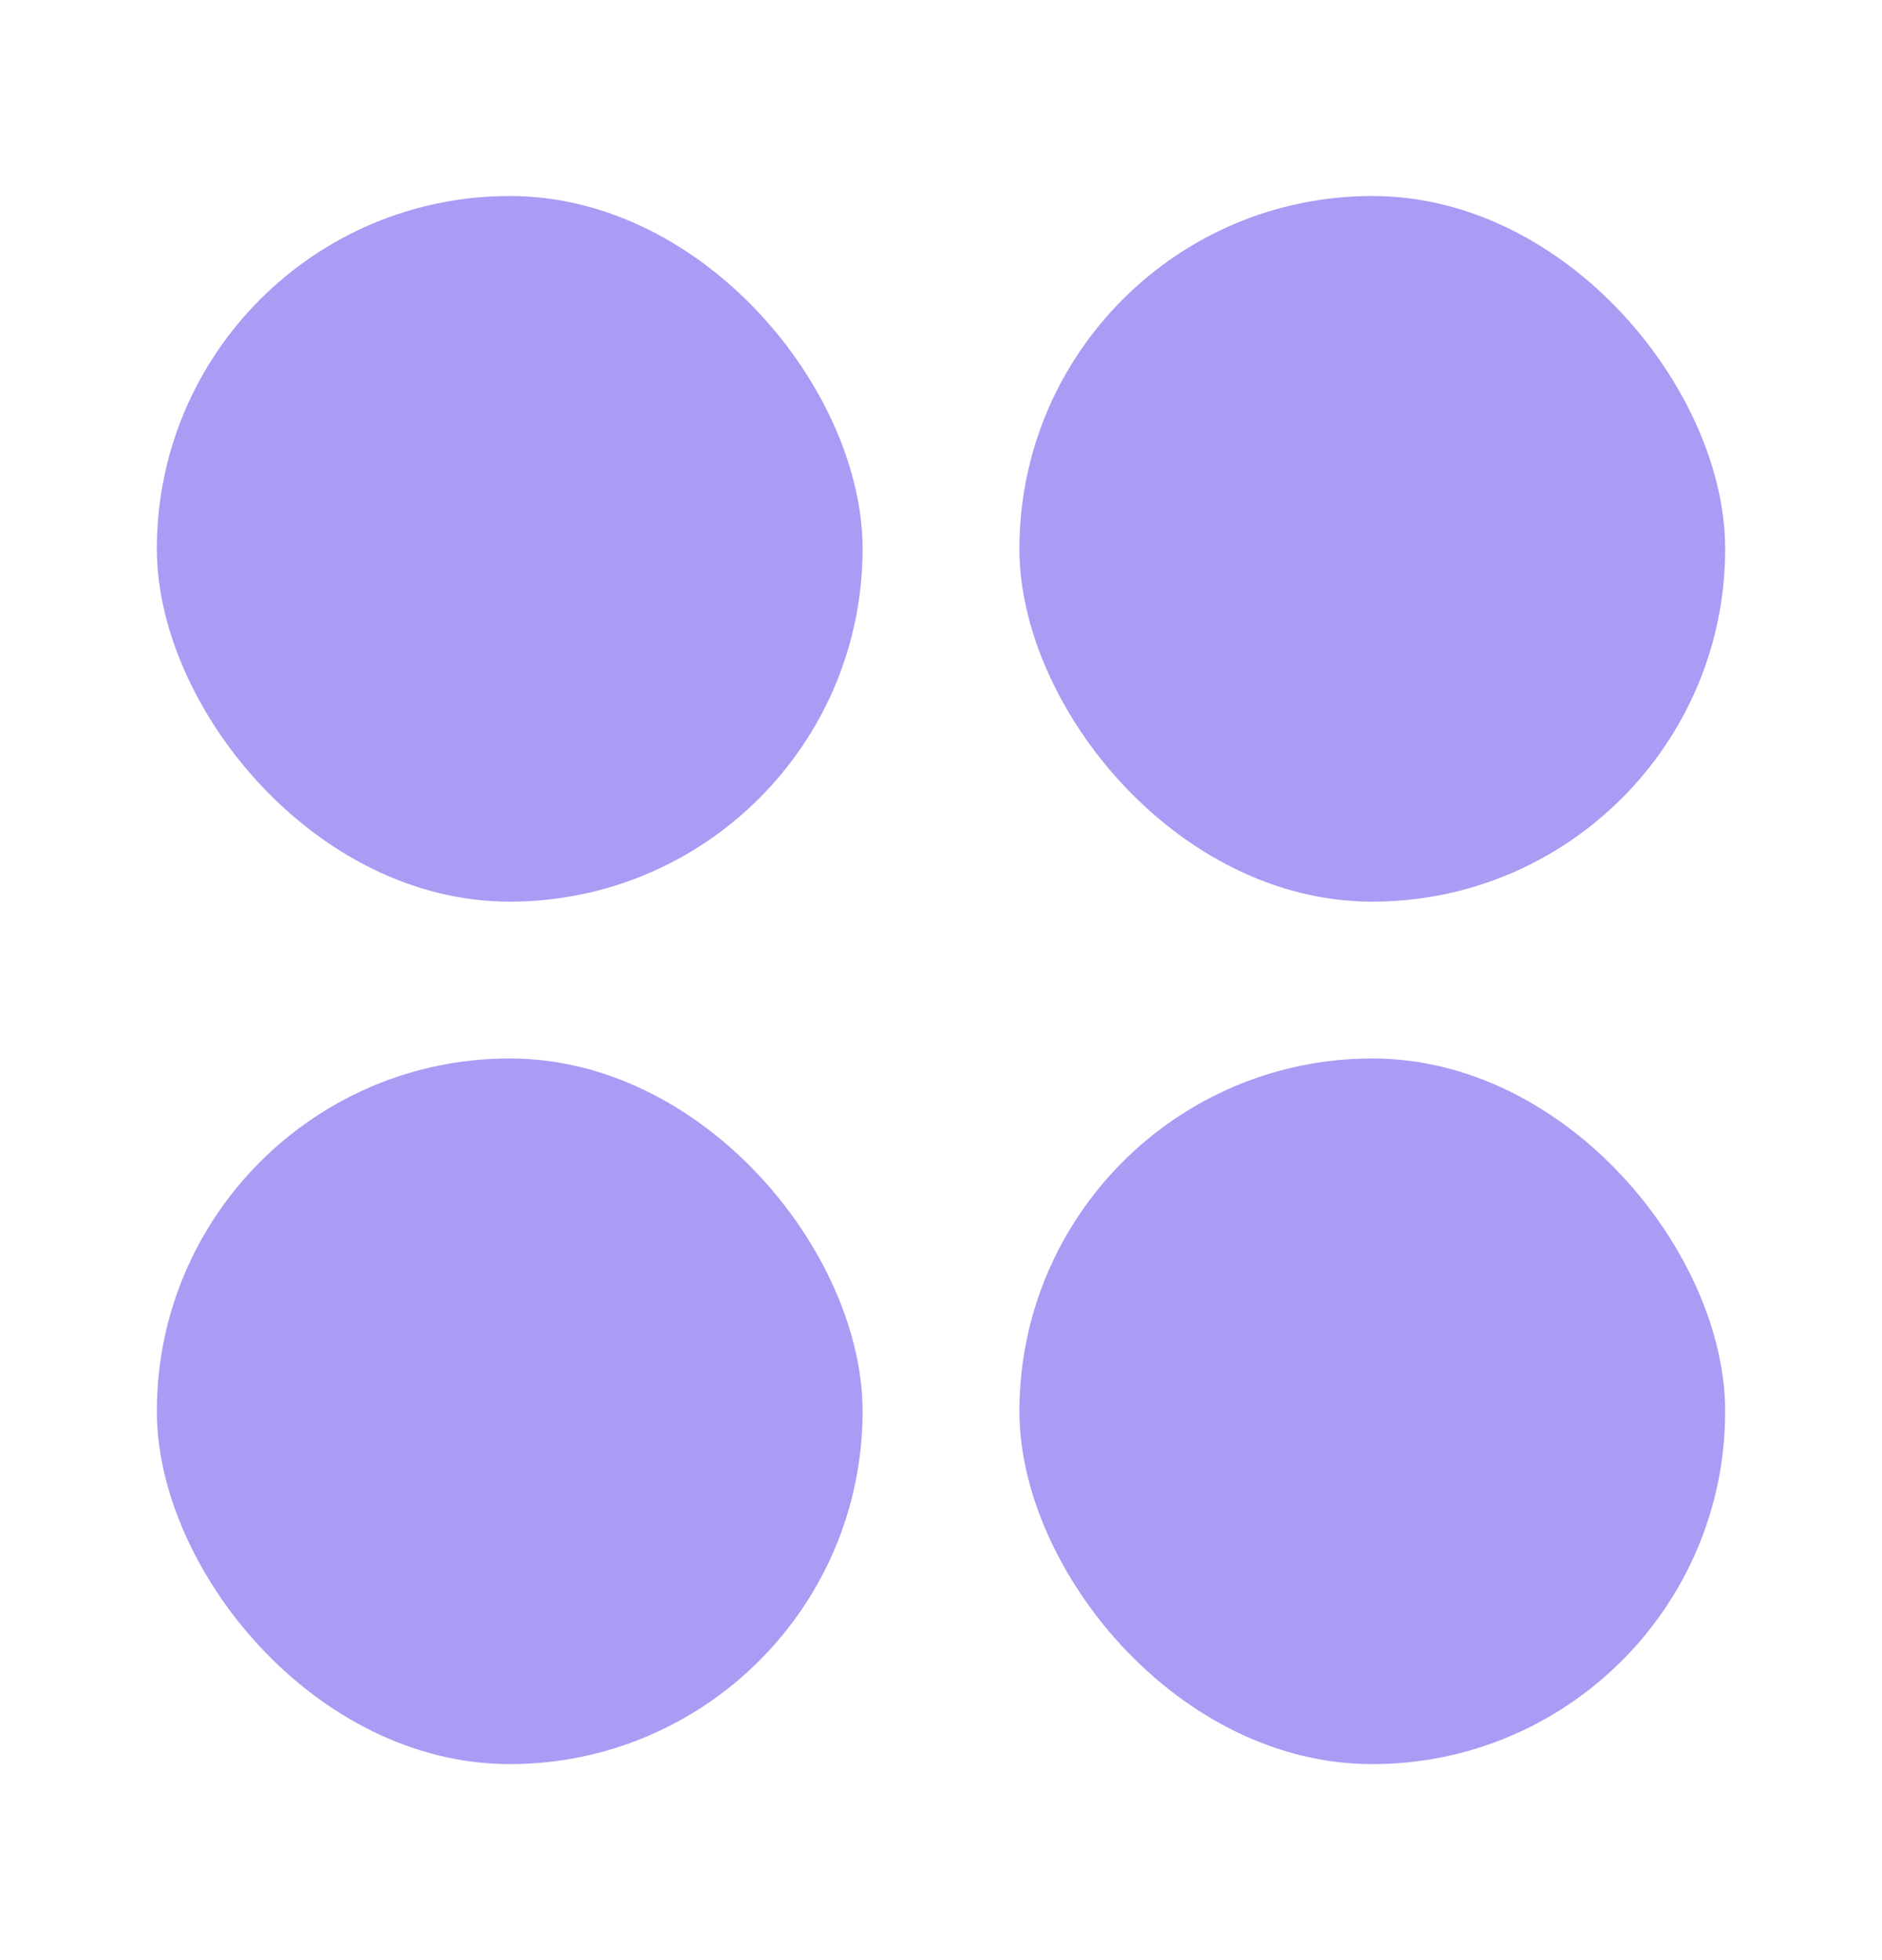 <?xml version="1.0" encoding="UTF-8"?> <svg xmlns="http://www.w3.org/2000/svg" width="24" height="25" viewBox="0 0 24 25" fill="none"> <rect x="2" y="2.5" width="9" height="9" rx="4.5" fill="#A99CF4"></rect> <rect x="13" y="2.5" width="9" height="9" rx="4.5" fill="#A99CF4"></rect> <rect x="2" y="13.5" width="9" height="9" rx="4.5" fill="#A99CF4"></rect> <rect x="13" y="13.5" width="9" height="9" rx="4.5" fill="#A99CF4"></rect> </svg> 